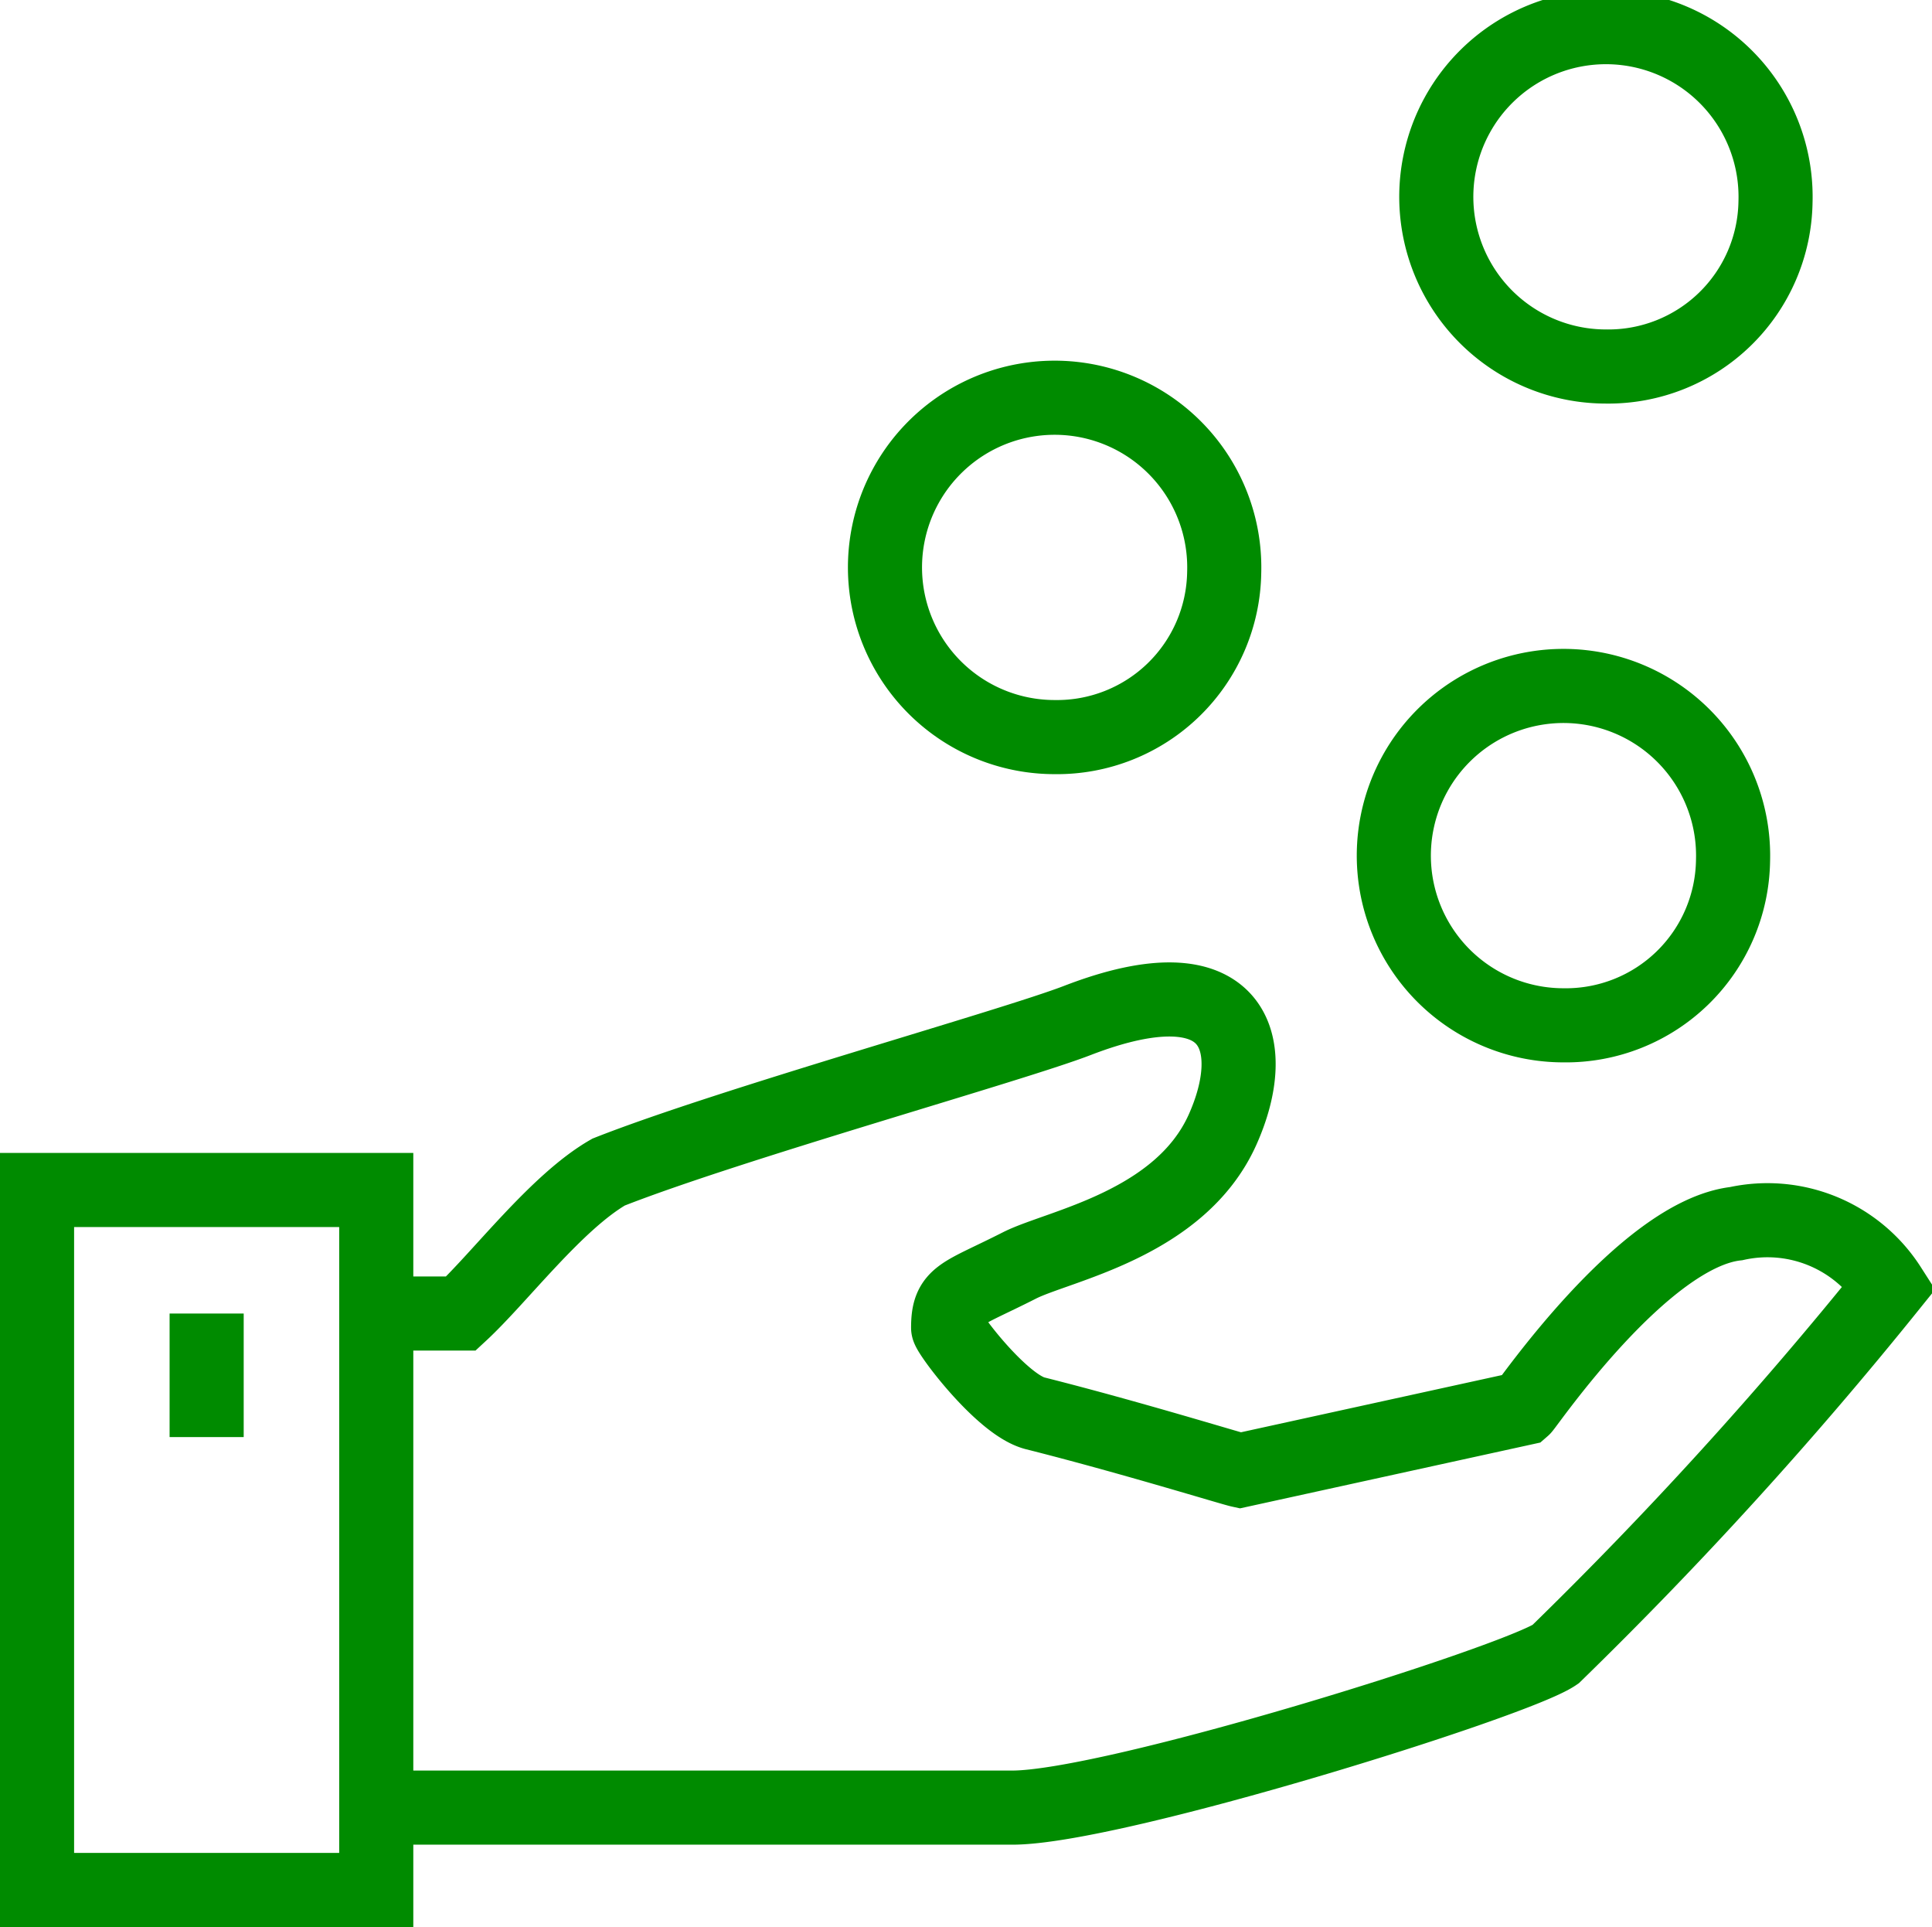<?xml version="1.0" encoding="UTF-8"?> <svg xmlns="http://www.w3.org/2000/svg" width="41.716" height="41.6" viewBox="0 0 41.716 41.6"><g id="cash" transform="translate(-129.2 -48.2)"><path id="Path_788" data-name="Path 788" d="M138,89.819h13.733c2.183,0,10.864-2.715,11.727-3.308a89.053,89.053,0,0,0,7.216-7.93,3.131,3.131,0,0,0-3.311-1.369c-2,.226-4.517,3.916-4.6,3.988l-6.115,1.34c-.194-.042-2.364-.714-4.424-1.233-.716-.18-1.878-1.726-1.878-1.846,0-.729.269-.7,1.544-1.348.839-.424,3.46-.883,4.379-2.924.84-1.868.3-3.686-3.129-2.364-1.418.548-7.5,2.24-10.125,3.274-1.128.647-2.348,2.276-3.188,3.054H138" transform="translate(-0.676 -2.597)" fill="none" stroke="#008b00" stroke-width="1.6"></path><path id="Path_789" data-name="Path 789" d="M170.325,52.556a3.663,3.663,0,1,0-3.662,3.556A3.61,3.61,0,0,0,170.325,52.556Z" transform="translate(-2.788)" fill="none" stroke="#008b00" stroke-width="1.6"></path><path id="Path_790" data-name="Path 790" d="M157.323,61.556a3.663,3.663,0,1,0-3.662,3.556A3.61,3.61,0,0,0,157.323,61.556Z" transform="translate(-1.69 -1)" fill="none" stroke="#008b00" stroke-width="1.6"></path><path id="Path_791" data-name="Path 791" d="M169.323,68.556a3.663,3.663,0,1,0-3.662,3.556A3.61,3.61,0,0,0,169.323,68.556Z" transform="translate(-2.703 -1.778)" fill="none" stroke="#008b00" stroke-width="1.6"></path><rect id="Rectangle_104" data-name="Rectangle 104" width="7.324" height="15.111" transform="translate(130 73.889)" fill="none" stroke="#008b00" stroke-width="1.6"></rect><line id="Line_5" data-name="Line 5" y2="2.667" transform="translate(133.662 76.556)" fill="none" stroke="#008b00" stroke-width="1.6"></line></g></svg> 